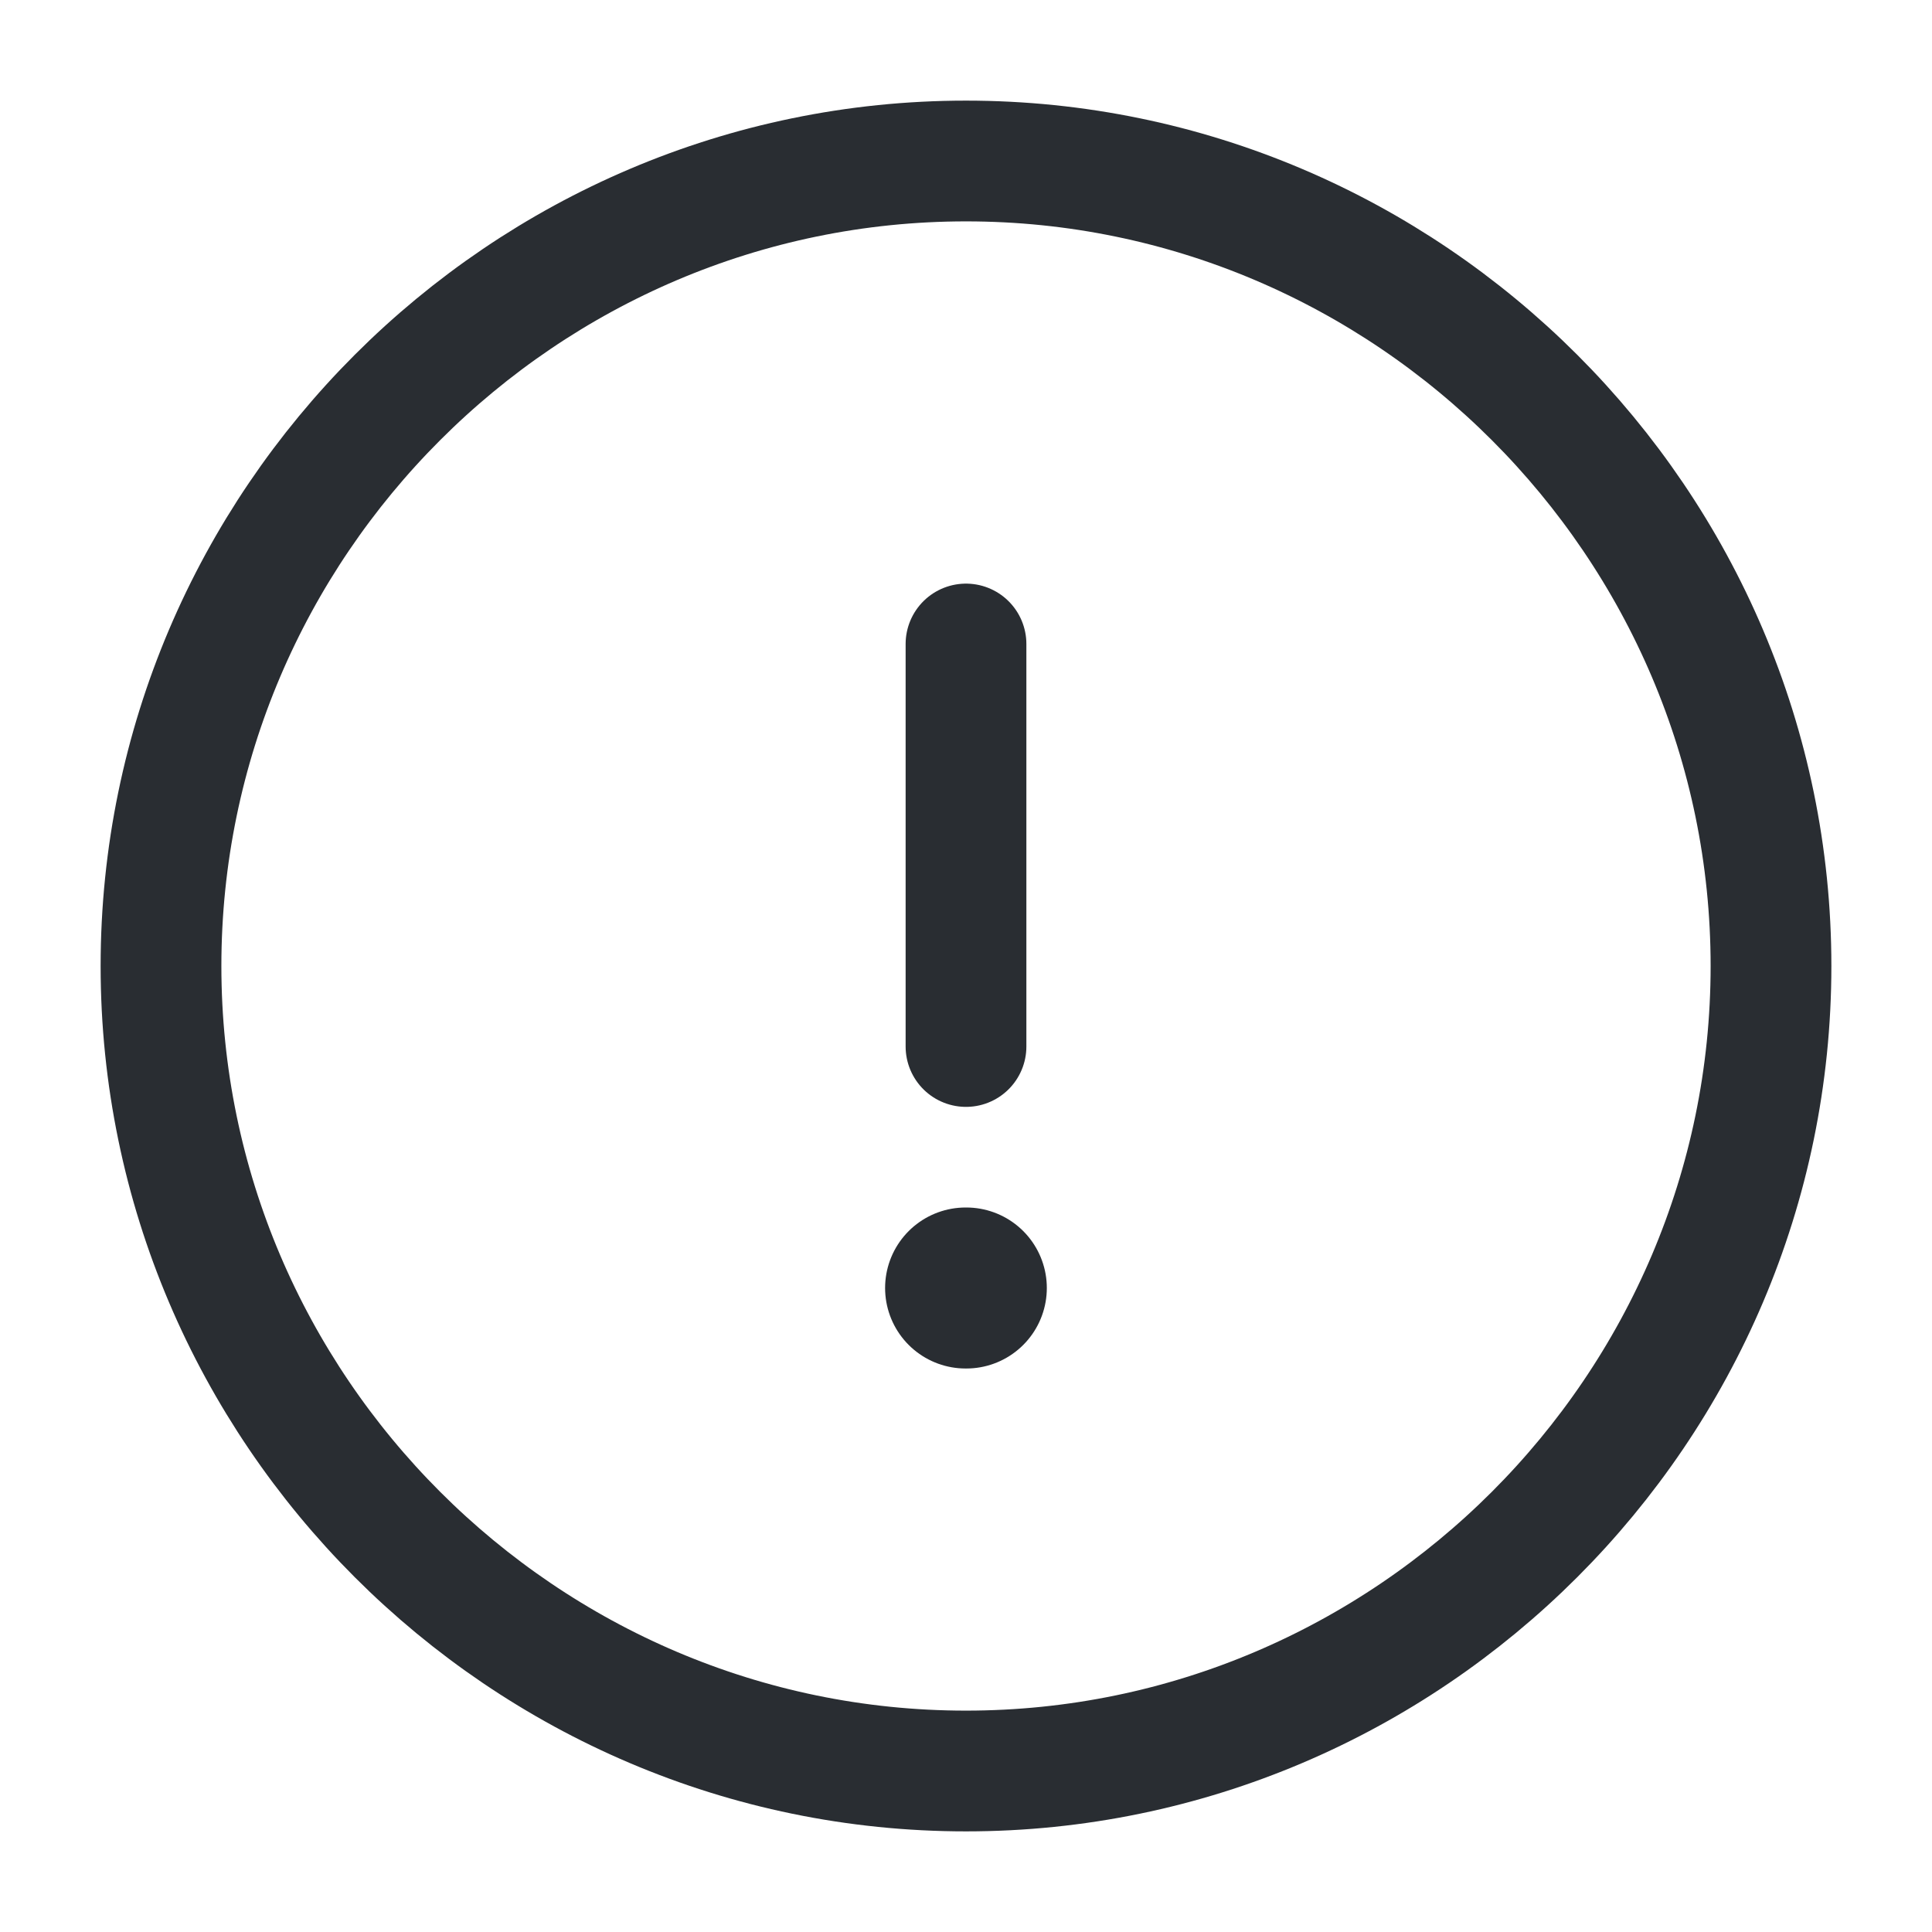 <svg xmlns="http://www.w3.org/2000/svg" width="24" height="24" viewBox="0 0 24 24" fill="none"><path d="M12 22C17.5 22 22 17.5 22 12C22 6.5 17.5 2 12 2C6.5 2 2 6.5 2 12C2 17.5 6.5 22 12 22Z" stroke="#292D32" stroke-width="1.5" stroke-linecap="round" stroke-linejoin="round"></path><path d="M12 8V13" stroke="#292D32" stroke-width="1.5" stroke-linecap="round" stroke-linejoin="round"></path><path d="M11.995 16H12.004" stroke="#292D32" stroke-width="2" stroke-linecap="round" stroke-linejoin="round"></path></svg>